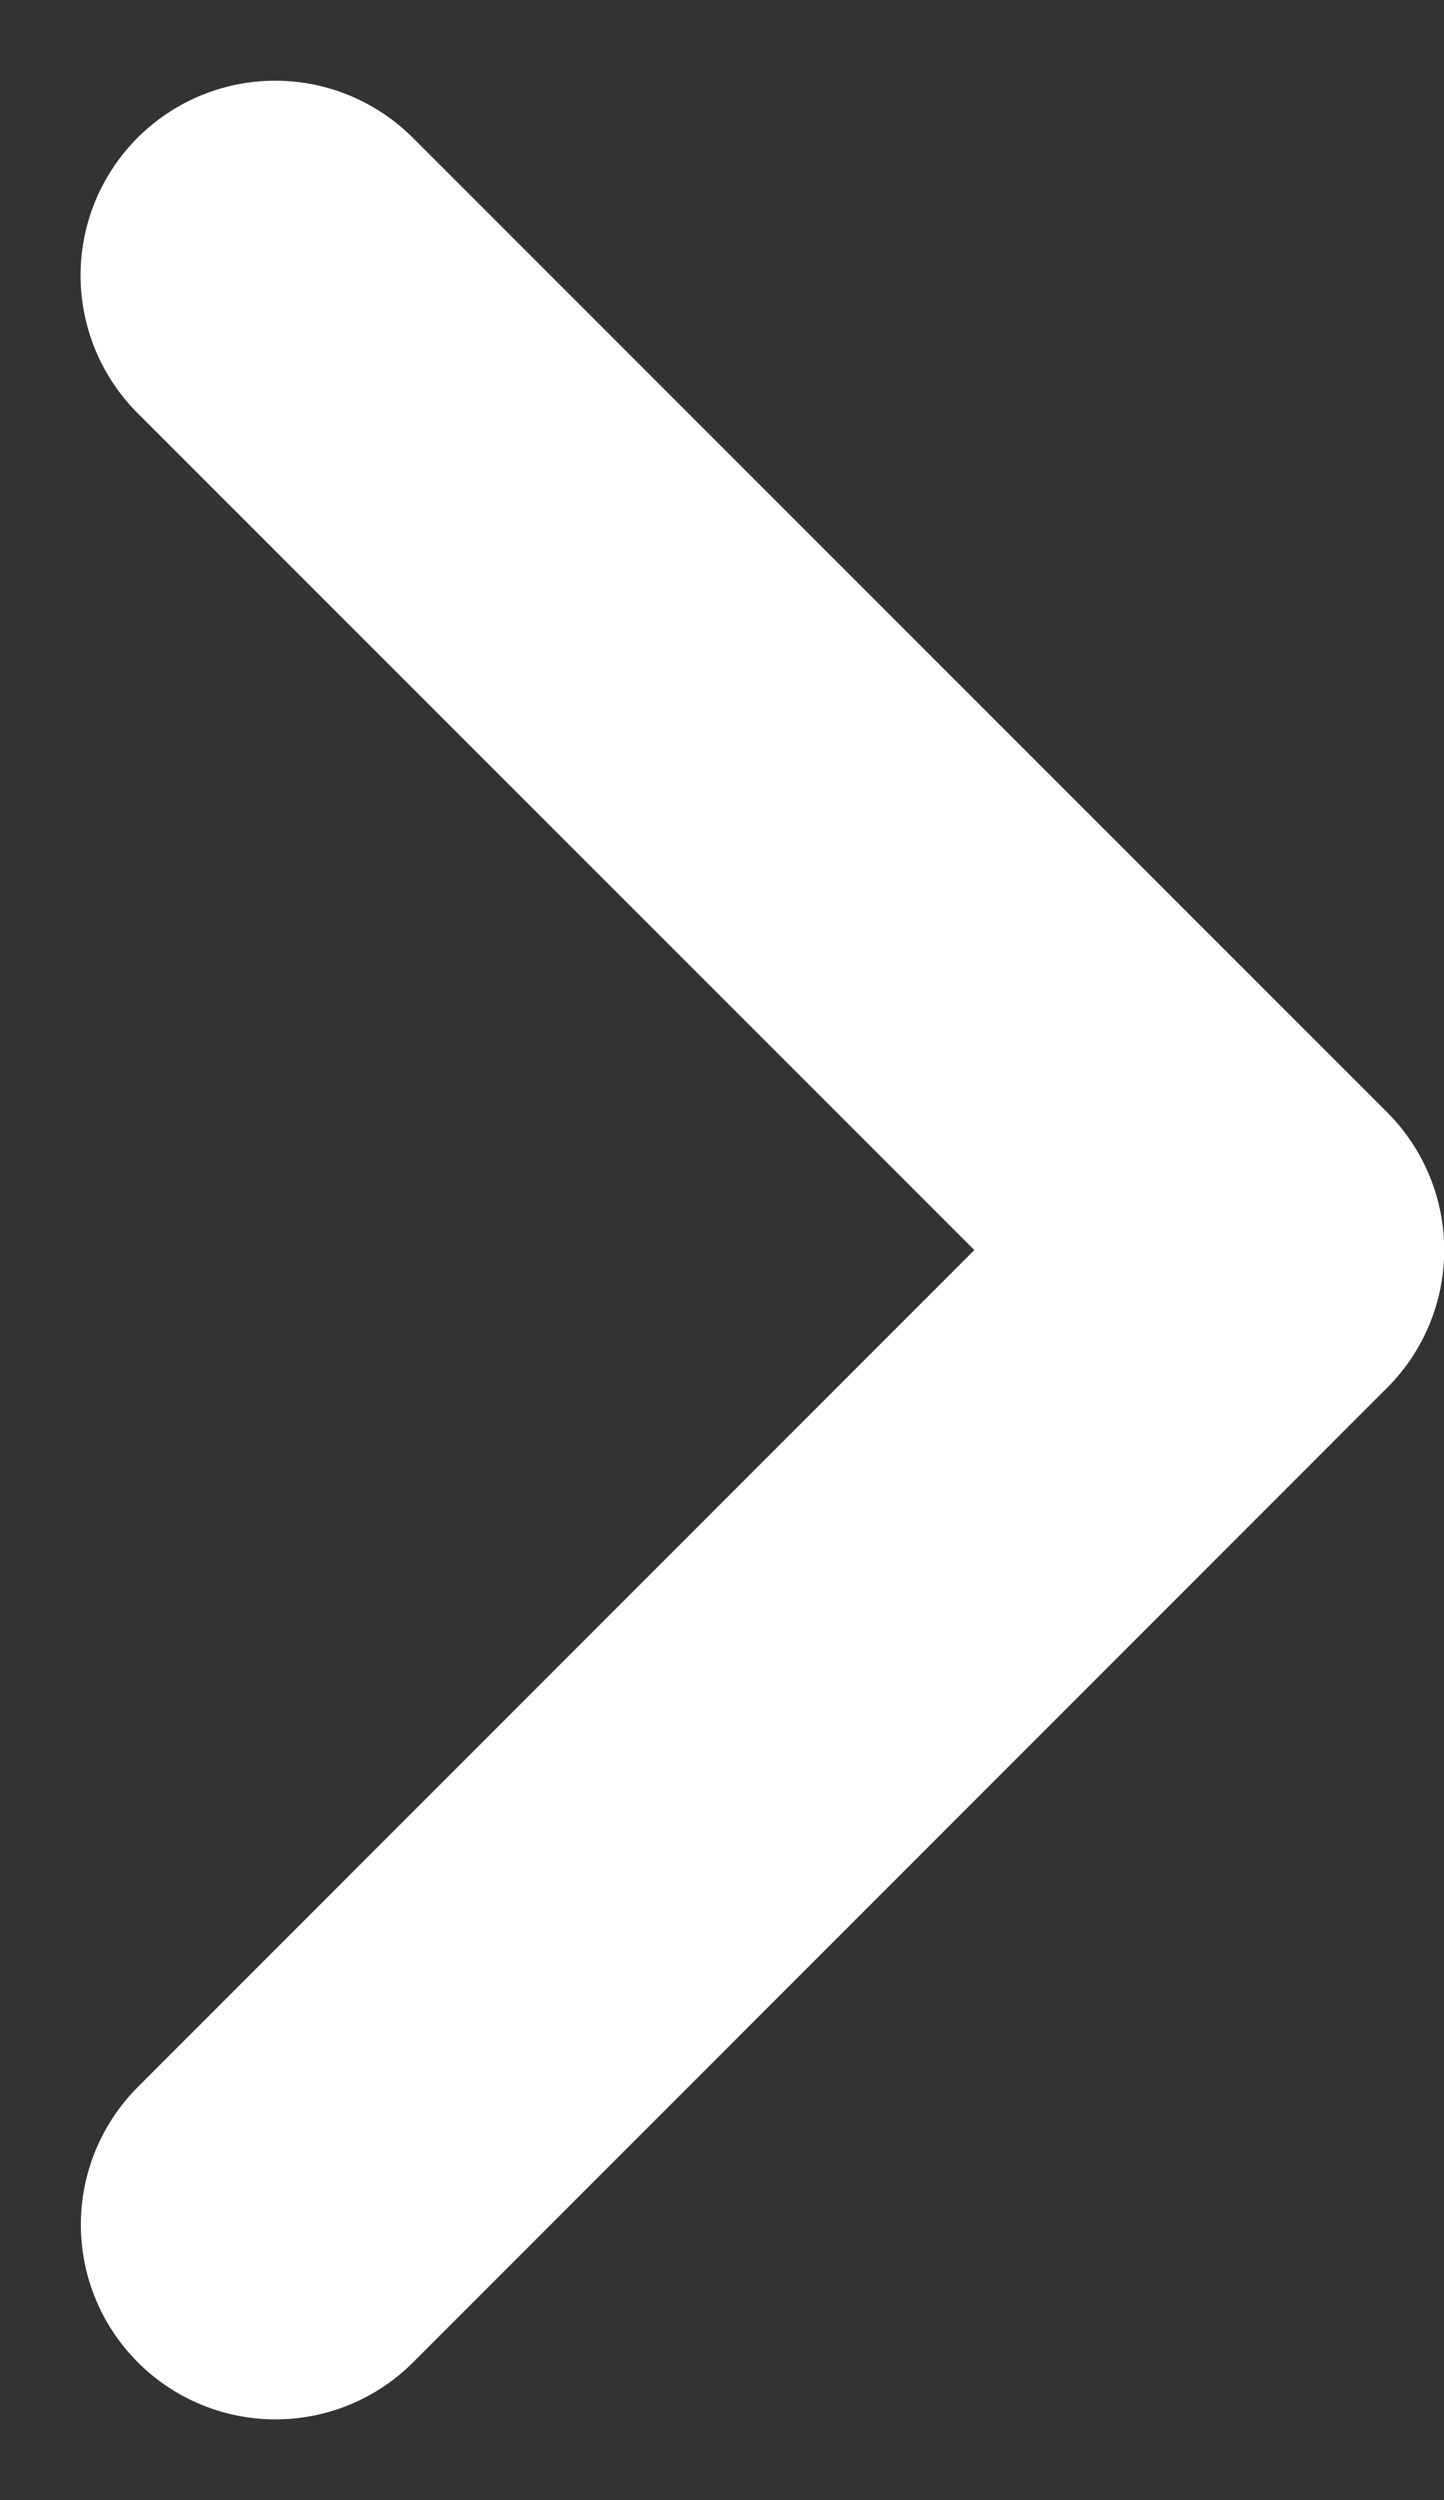 <svg xmlns="http://www.w3.org/2000/svg" width="14.84" height="25.68" viewBox="0 0 14.84 25.68">
  <rect x="0" y="0" width="14.84" height="25.68" fill="#333333" stroke="none"/>
  <path id="Path_11" data-name="Path 11" d="M1776.886,3630.289,1786.9,3640.3l-10.011,10.011" transform="translate(-1774.058 -3627.46)" fill="none" stroke="#fff" stroke-linecap="round" stroke-linejoin="round" stroke-width="4"/>
</svg>

